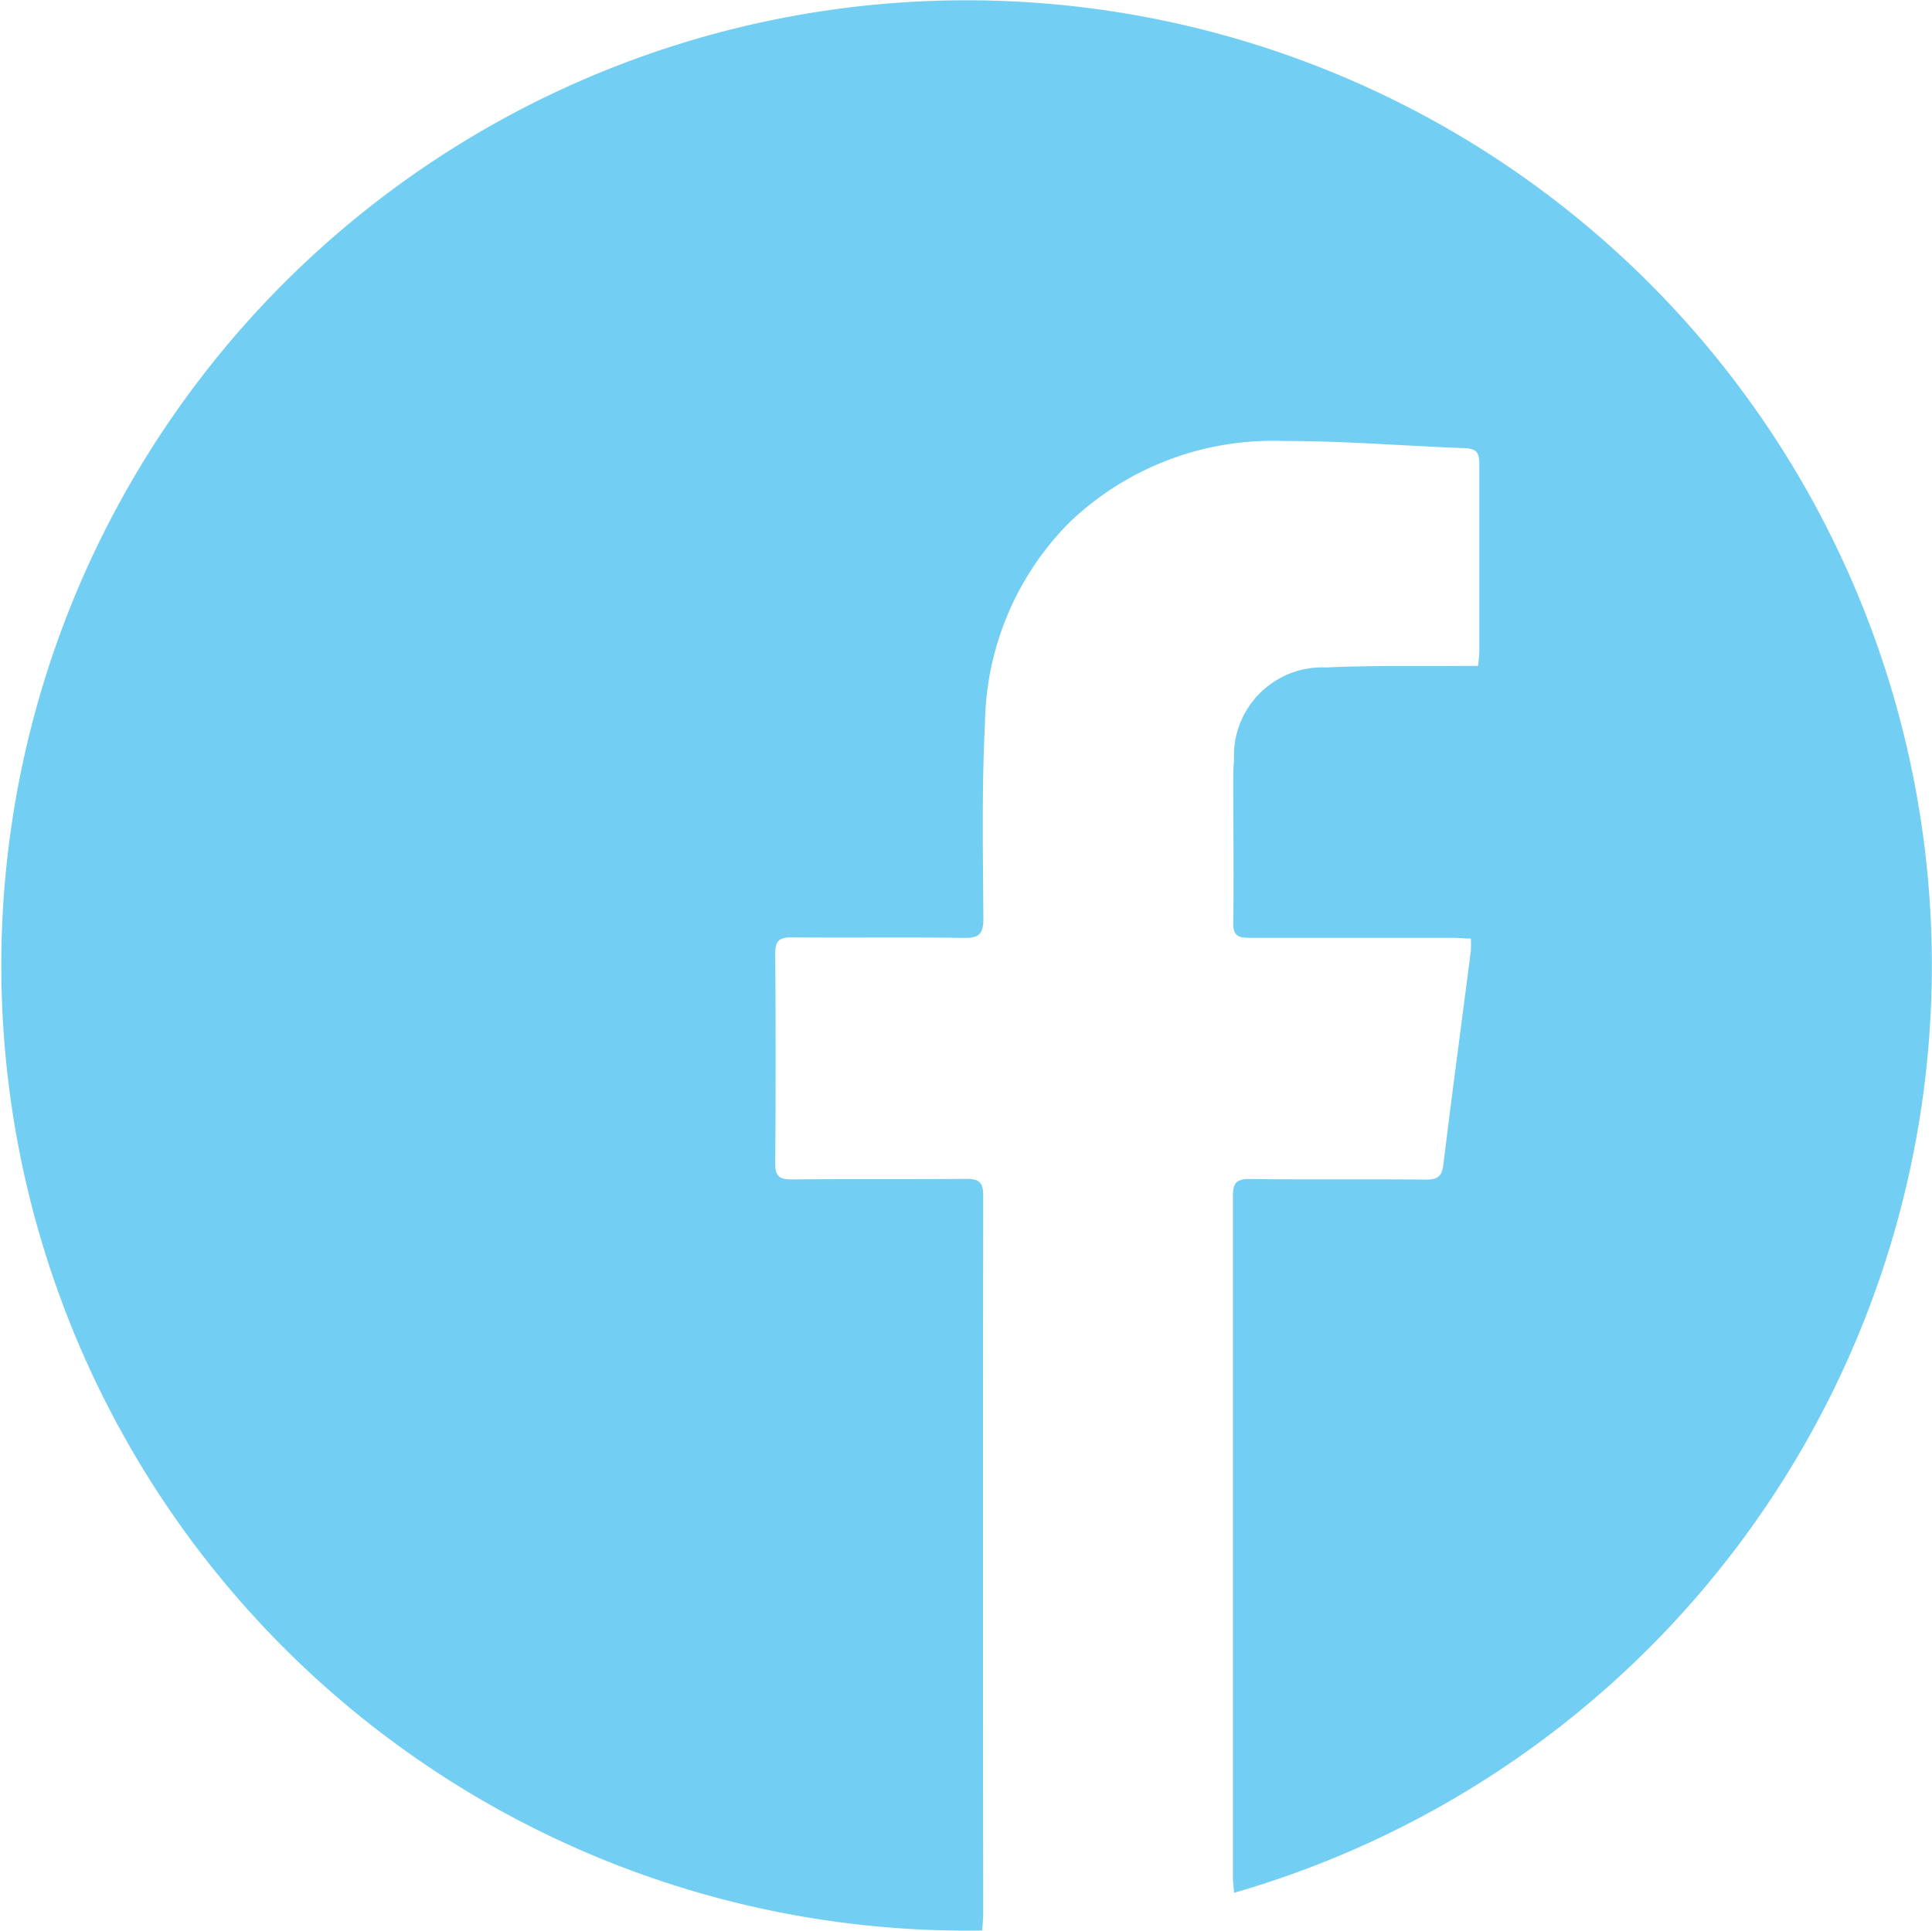 <svg xmlns="http://www.w3.org/2000/svg" width="23.9" height="23.89" viewBox="0 0 23.9 23.89">
  <path id="Path_15" data-name="Path 15" d="M444.45,270.1a11.941,11.941,0,1,1,3.115-.466c-.005-.069-.014-.134-.014-.2q0-4.21,0-8.419c0-.16.04-.214.208-.212.728.009,1.456,0,2.184.007.141,0,.193-.041.211-.183.108-.883.227-1.764.34-2.646a1.375,1.375,0,0,0,0-.153c-.076,0-.148-.009-.219-.009-.84,0-1.68,0-2.52,0-.151,0-.206-.036-.2-.2.009-.572,0-1.145,0-1.717,0-.093,0-.187.01-.28a1.093,1.093,0,0,1,1.144-1.148c.546-.027,1.095-.014,1.642-.019h.233c.006-.072.015-.125.015-.179,0-.772,0-1.543,0-2.315,0-.128-.023-.192-.169-.2-.752-.027-1.5-.091-2.256-.089a3.637,3.637,0,0,0-2.638,1,3.592,3.592,0,0,0-1.052,2.484c-.041.807-.025,1.617-.02,2.426,0,.192-.055.241-.242.238-.709-.011-1.419,0-2.128-.007-.151,0-.206.039-.205.2q.01,1.3,0,2.595c0,.153.044.2.2.2.722-.007,1.444,0,2.166-.007.169,0,.207.054.207.214q-.006,4.443,0,8.886C444.46,269.97,444.454,270.031,444.45,270.1Z" transform="translate(-432.299 -246.216)" fill="#72cef2"/>
</svg>
